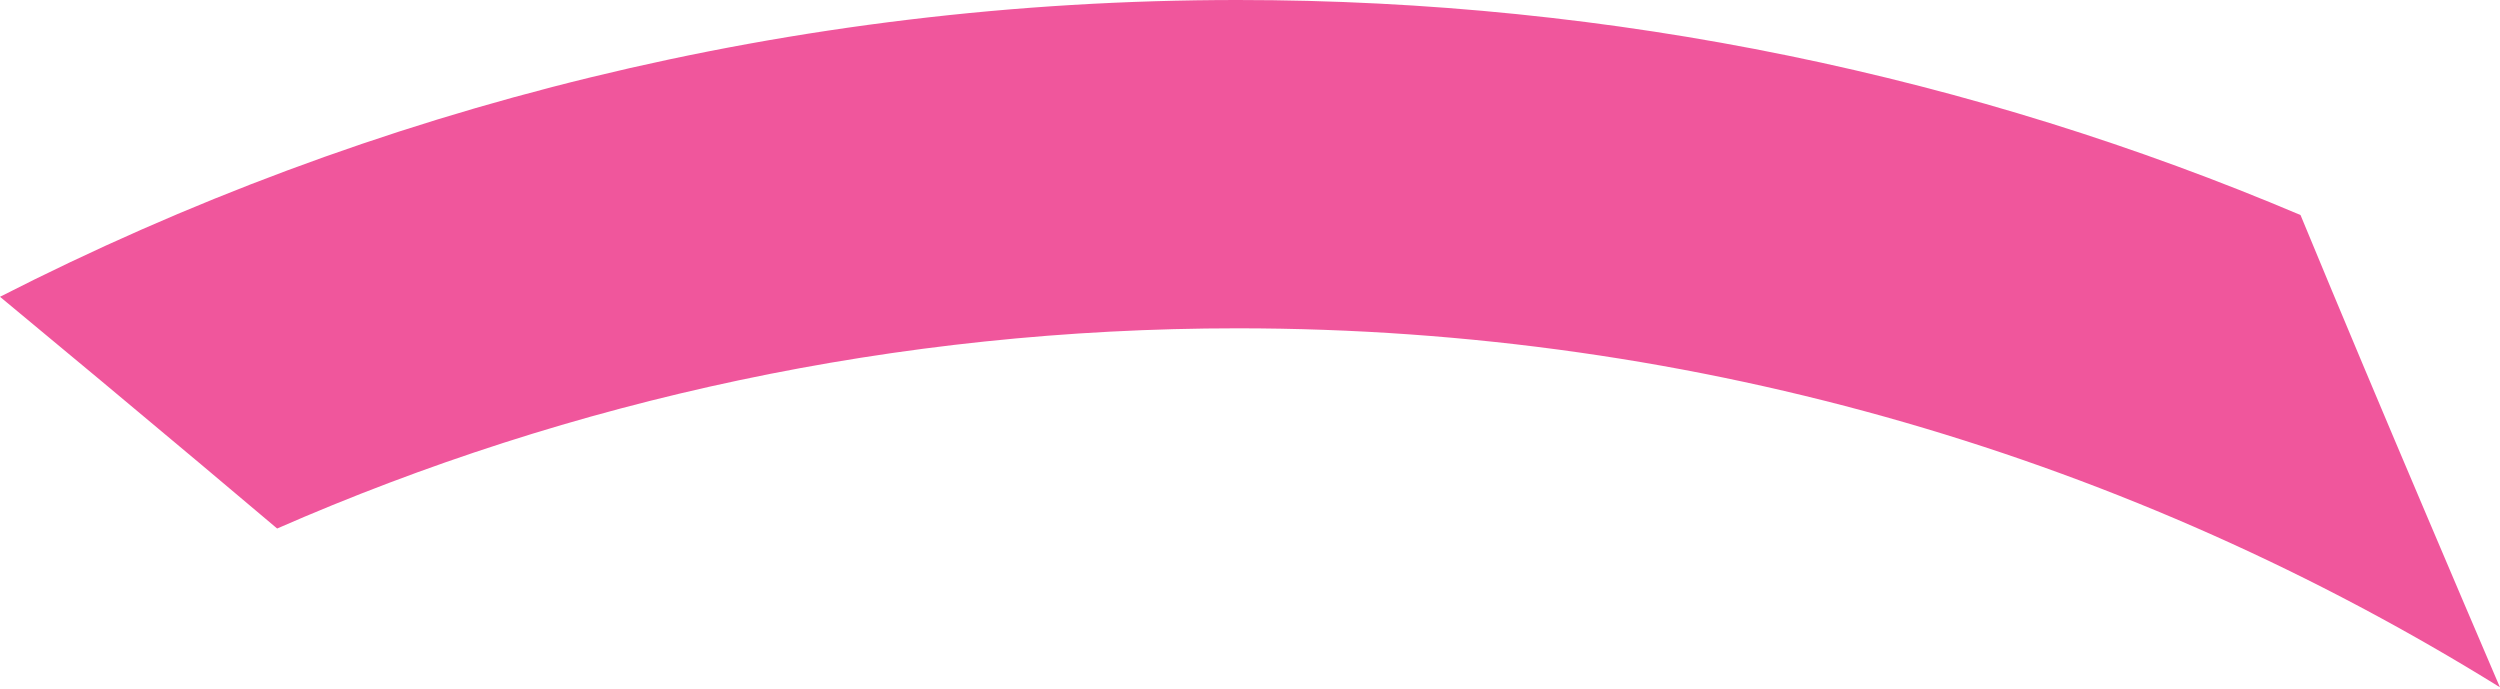 <?xml version="1.0" encoding="UTF-8"?> <svg xmlns="http://www.w3.org/2000/svg" width="98" height="27" viewBox="0 0 98 27" fill="none"> <path d="M10.864 20.718C22.392 15.671 35.126 12.87 48.514 12.87C66.672 12.87 83.624 18.023 97.997 26.941C97.031 24.689 96.071 22.433 95.112 20.175C93.451 16.268 91.802 12.354 90.18 8.429C77.377 3.002 63.297 0 48.516 0C31.046 0 14.559 4.199 0 11.634C2.641 13.819 5.272 16.017 7.897 18.218C8.886 19.05 9.875 19.885 10.864 20.718Z" fill="#F0569C"></path> </svg> 